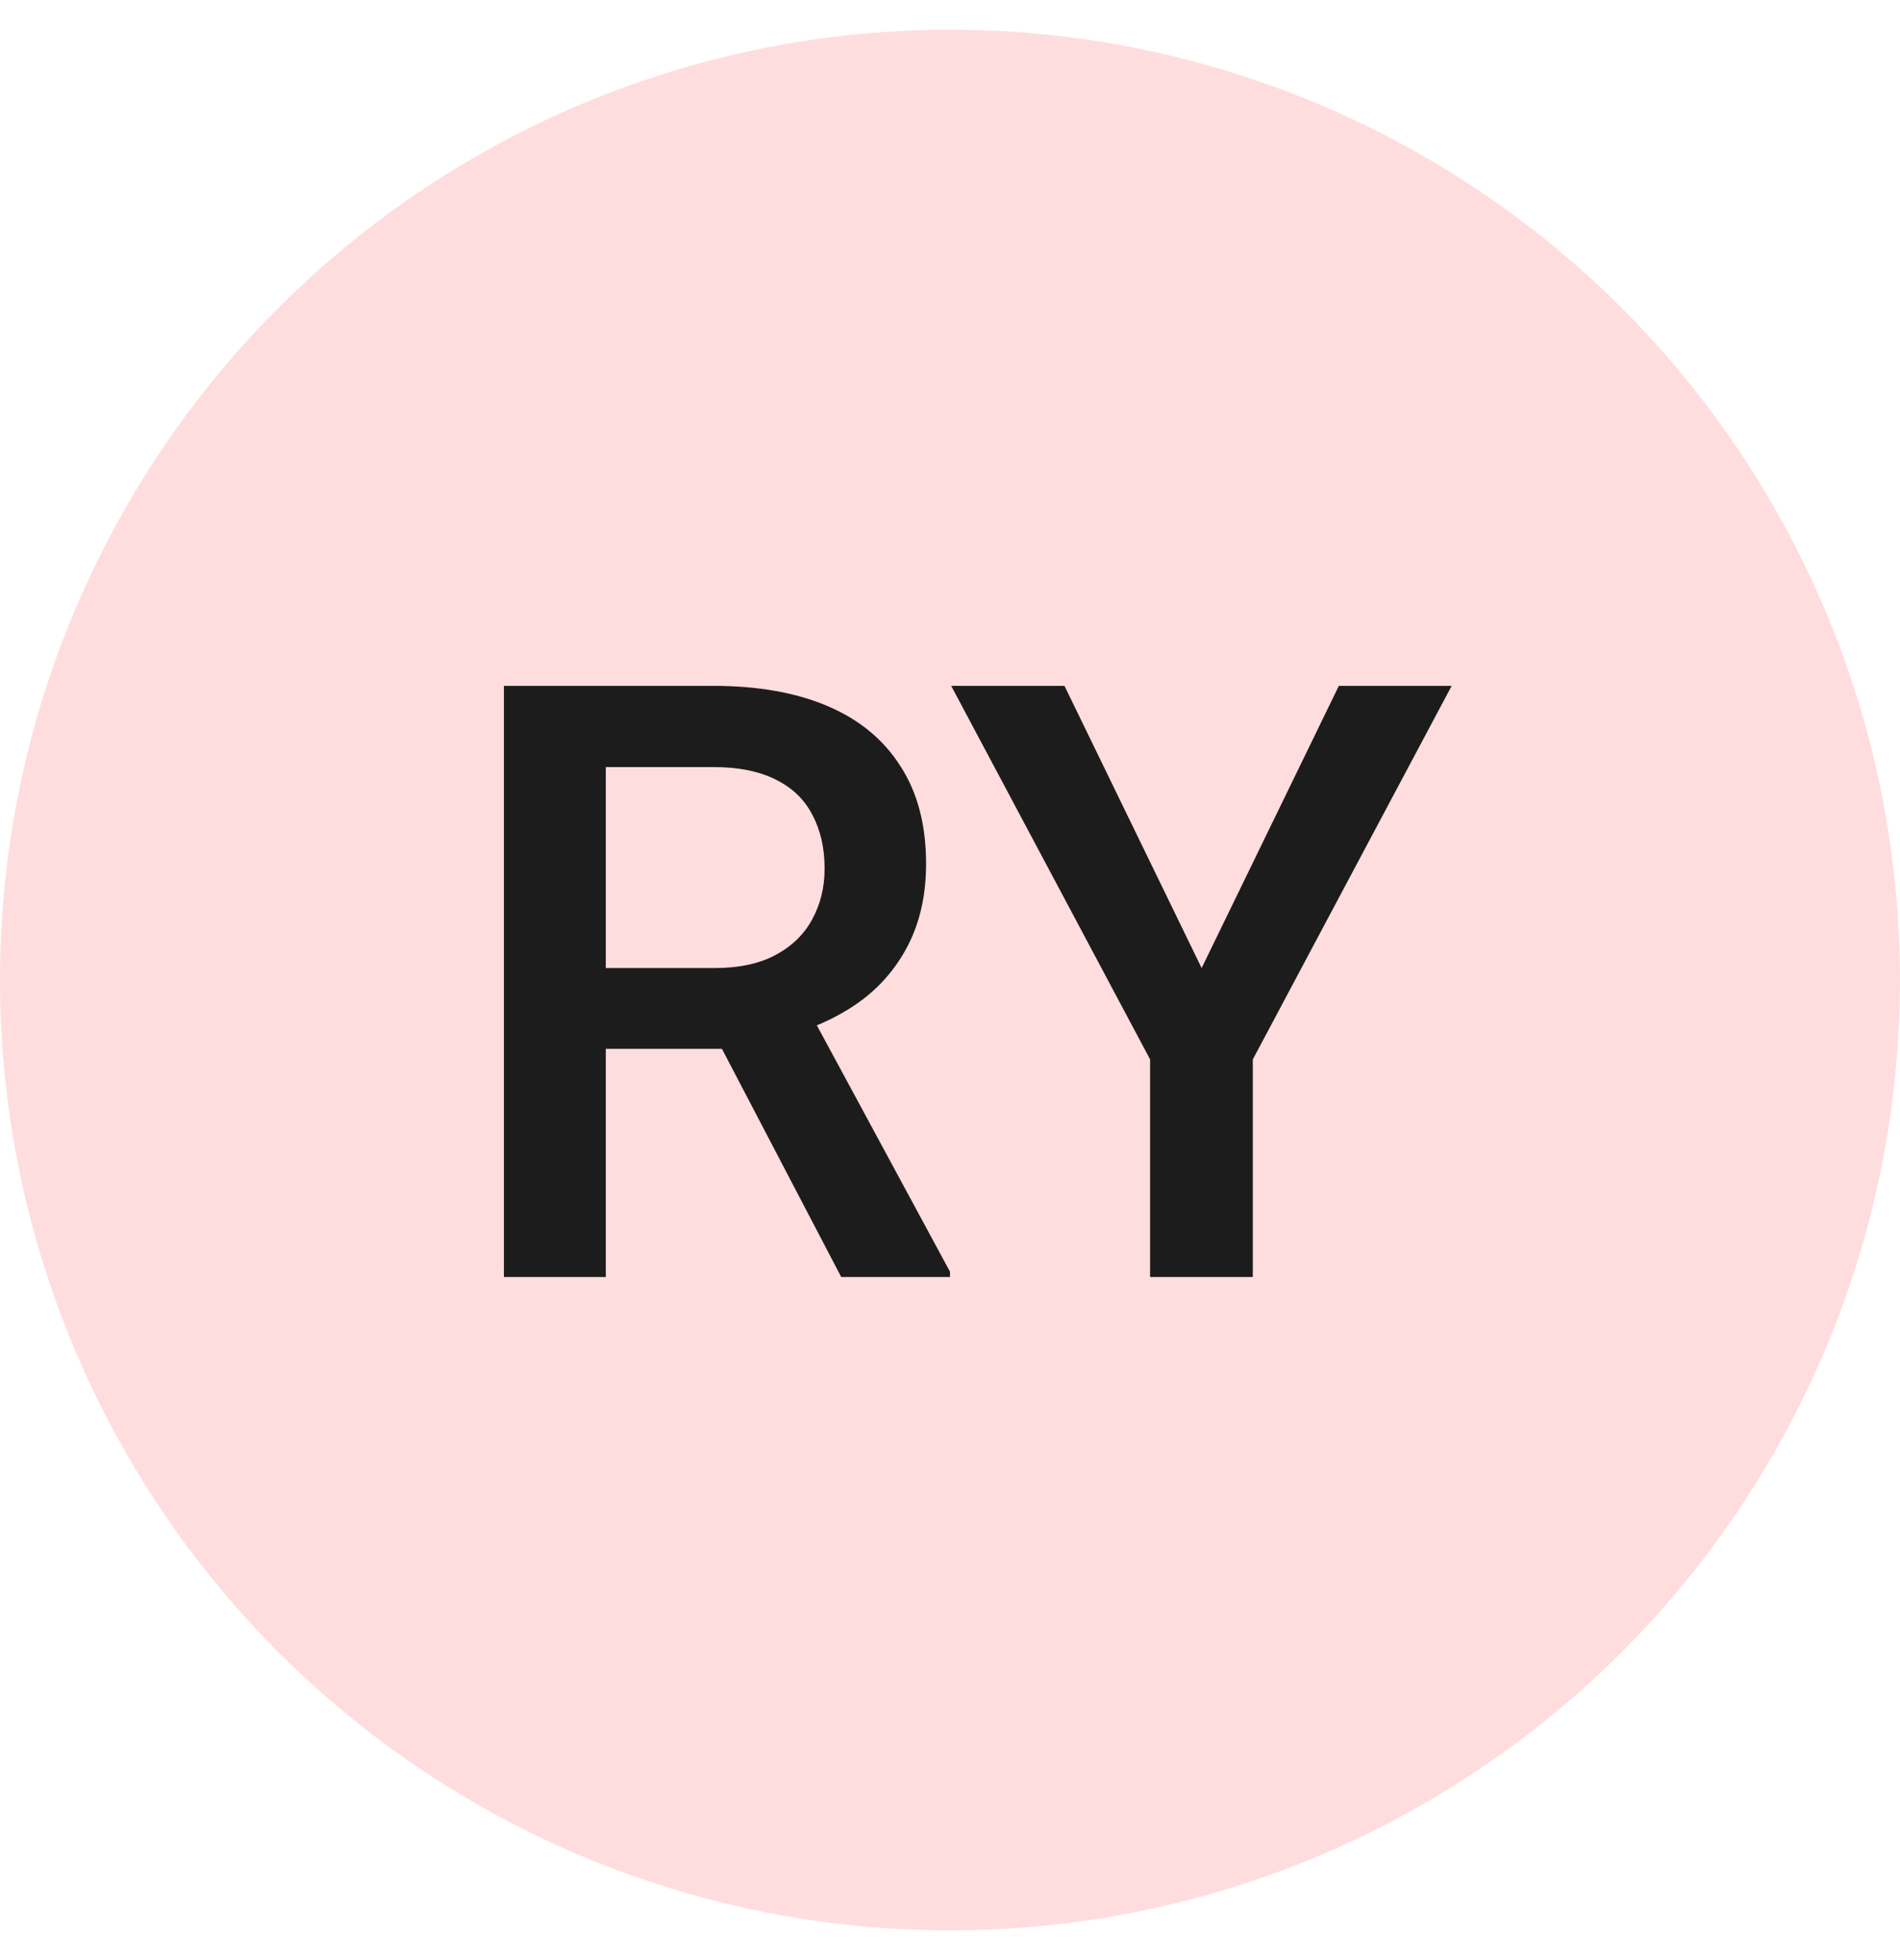 <svg width="32" height="33" viewBox="0 0 32 33" fill="none" xmlns="http://www.w3.org/2000/svg">
<circle cx="16" cy="16.5" r="16" fill="#FFDDDE"/>
<path d="M8.487 11.547H12.008C12.764 11.547 13.409 11.661 13.942 11.889C14.476 12.117 14.883 12.454 15.166 12.9C15.453 13.342 15.597 13.889 15.597 14.541C15.597 15.038 15.505 15.475 15.323 15.854C15.141 16.232 14.883 16.551 14.551 16.811C14.218 17.066 13.822 17.264 13.361 17.405L12.842 17.658H9.677L9.663 16.298H12.035C12.445 16.298 12.787 16.225 13.06 16.079C13.334 15.933 13.539 15.735 13.676 15.484C13.817 15.229 13.888 14.942 13.888 14.623C13.888 14.277 13.819 13.976 13.683 13.721C13.55 13.461 13.345 13.263 13.067 13.126C12.789 12.985 12.436 12.914 12.008 12.914H10.203V21.5H8.487V11.547ZM14.168 21.5L11.83 17.029L13.628 17.023L16 21.411V21.5H14.168ZM17.928 11.547L20.238 16.298L22.549 11.547H24.449L21.1 17.836V21.5H19.37V17.836L16.02 11.547H17.928Z" fill="#1C1C1C"/>
</svg>
